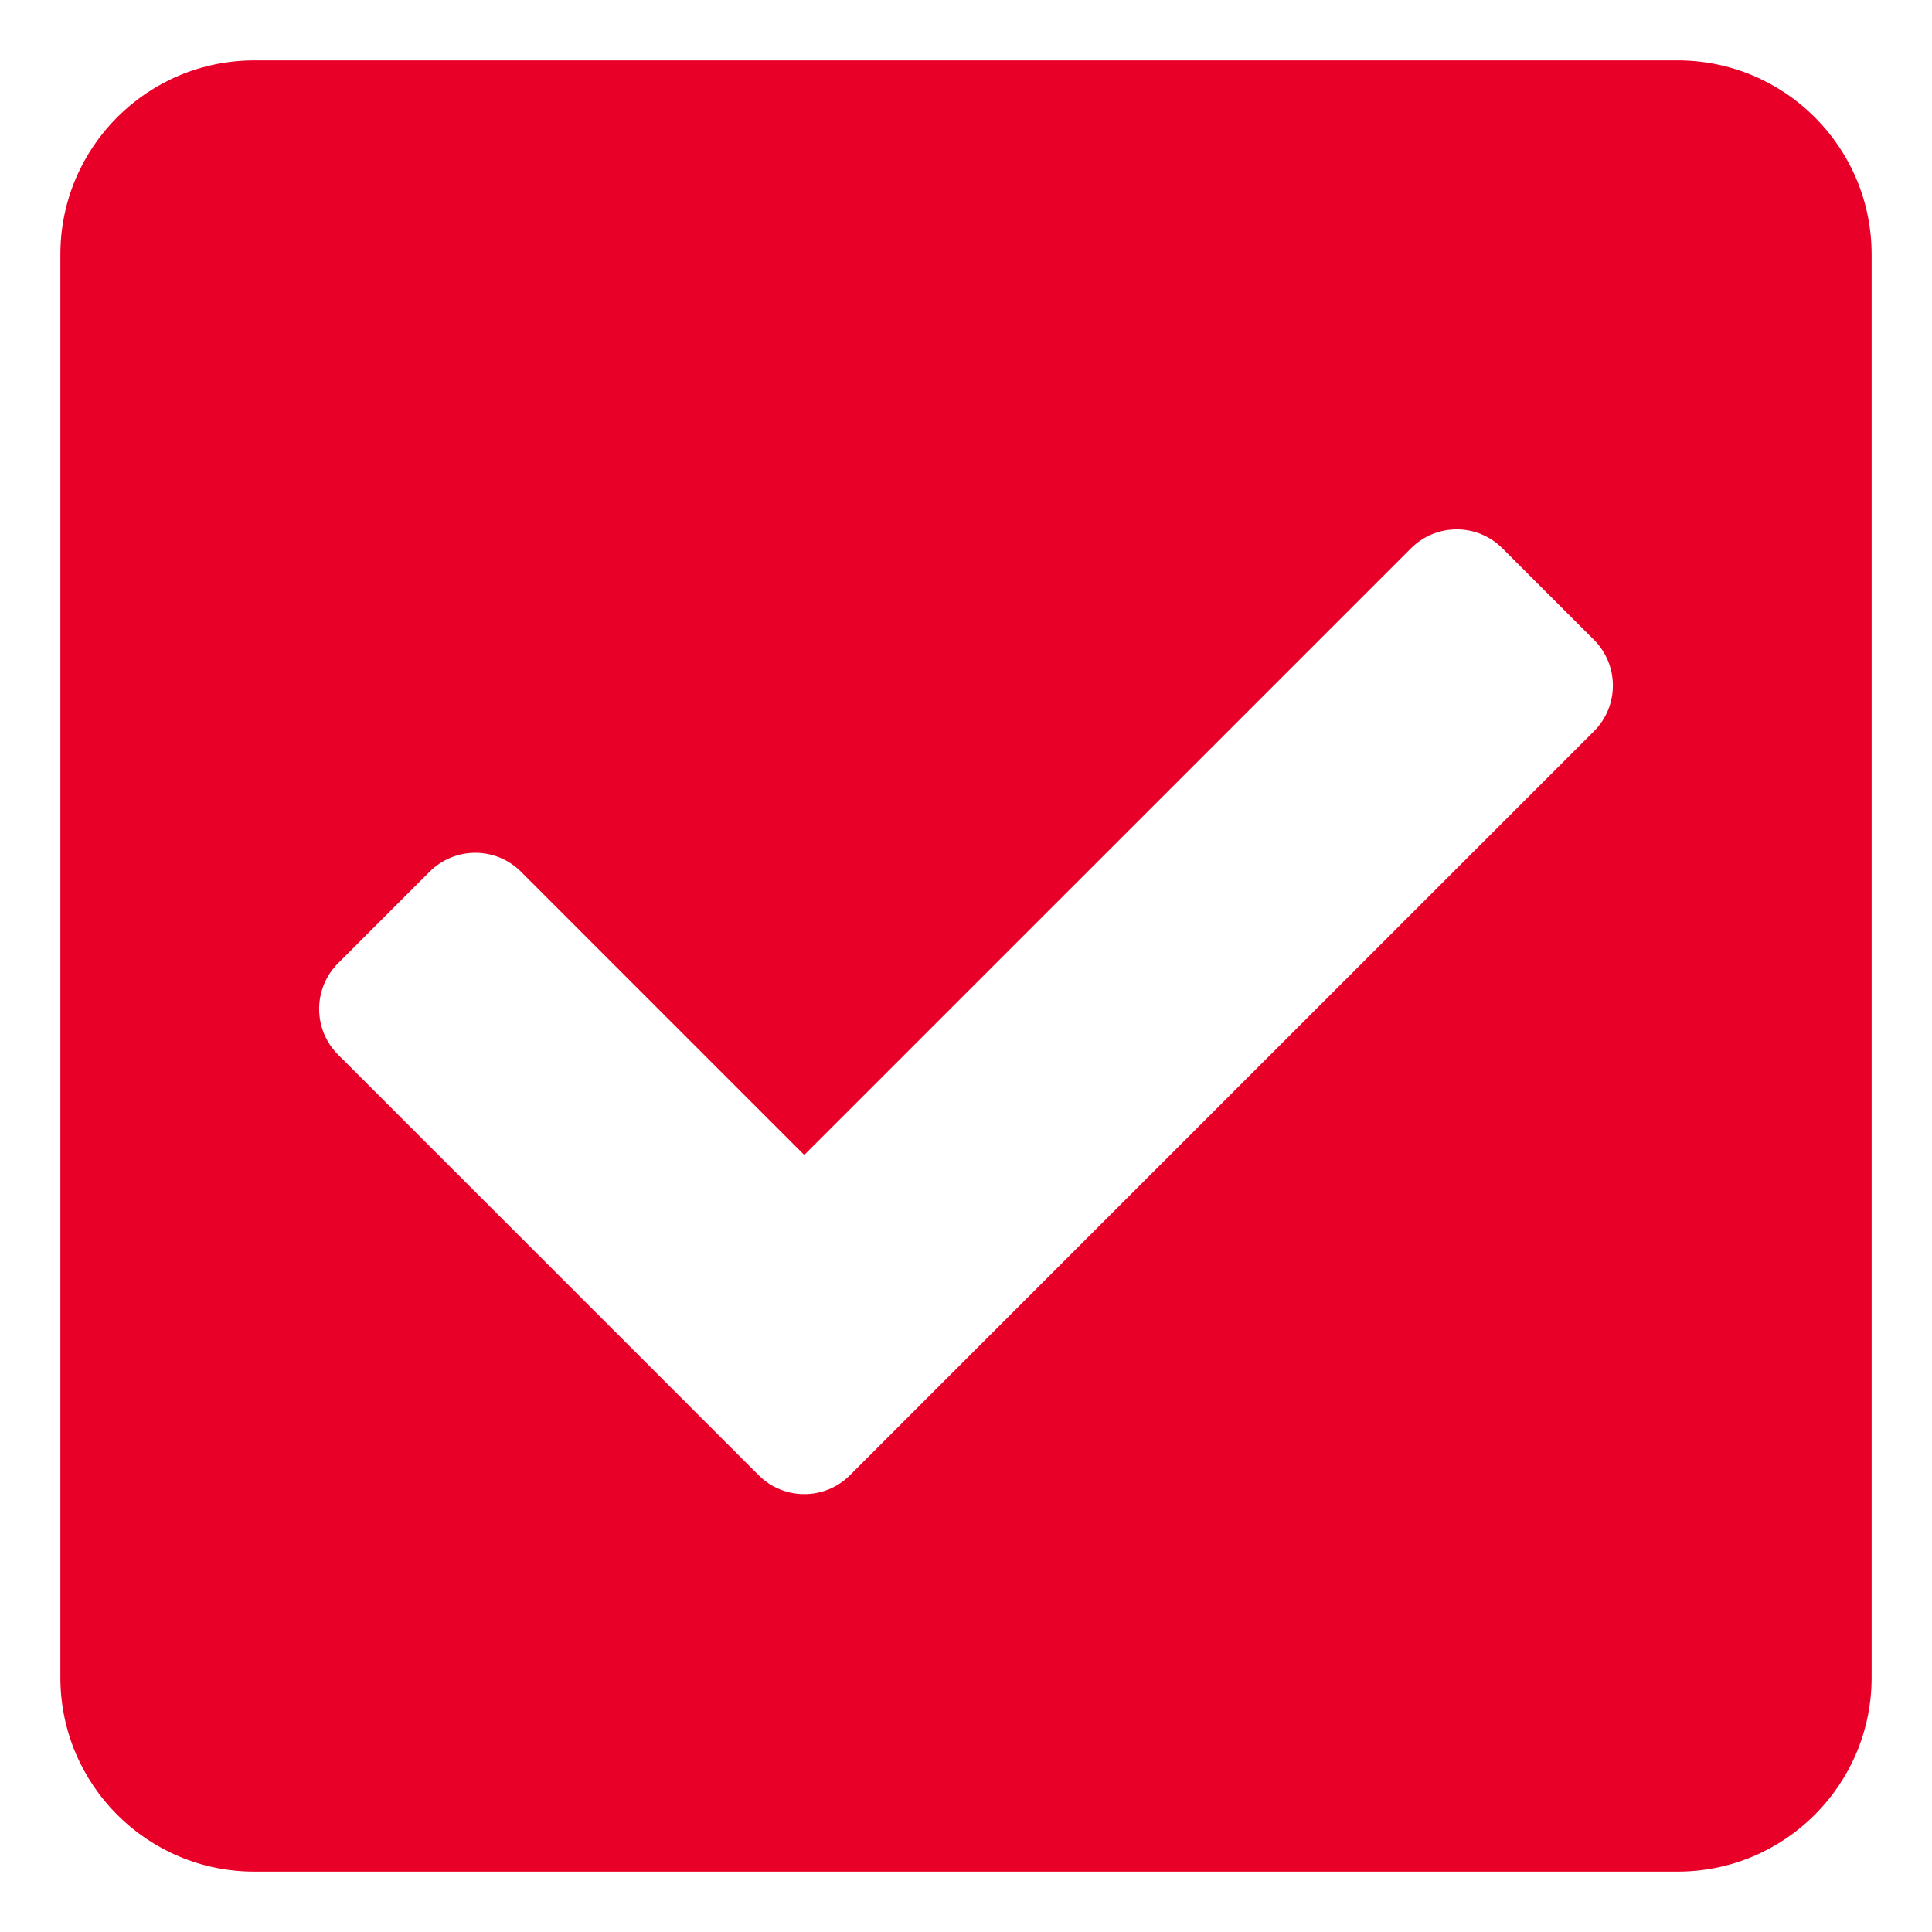 <svg width="32" height="32" viewBox="0 0 32 32" fill="none" xmlns="http://www.w3.org/2000/svg">
<path d="M27.786 31H4.214C2.439 31 1 29.561 1 27.786V4.214C1 2.439 2.439 1 4.214 1H27.786C29.561 1 31 2.439 31 4.214V27.786C31 29.561 29.561 31 27.786 31ZM14.079 24.433L26.401 12.112C26.819 11.694 26.819 11.015 26.401 10.597L24.885 9.082C24.467 8.663 23.788 8.663 23.37 9.082L13.321 19.13L8.63 14.439C8.212 14.02 7.533 14.02 7.115 14.439L5.6 15.954C5.181 16.372 5.181 17.051 5.6 17.469L12.564 24.433C12.982 24.852 13.661 24.852 14.079 24.433Z" fill="#E80029"/>
</svg>

